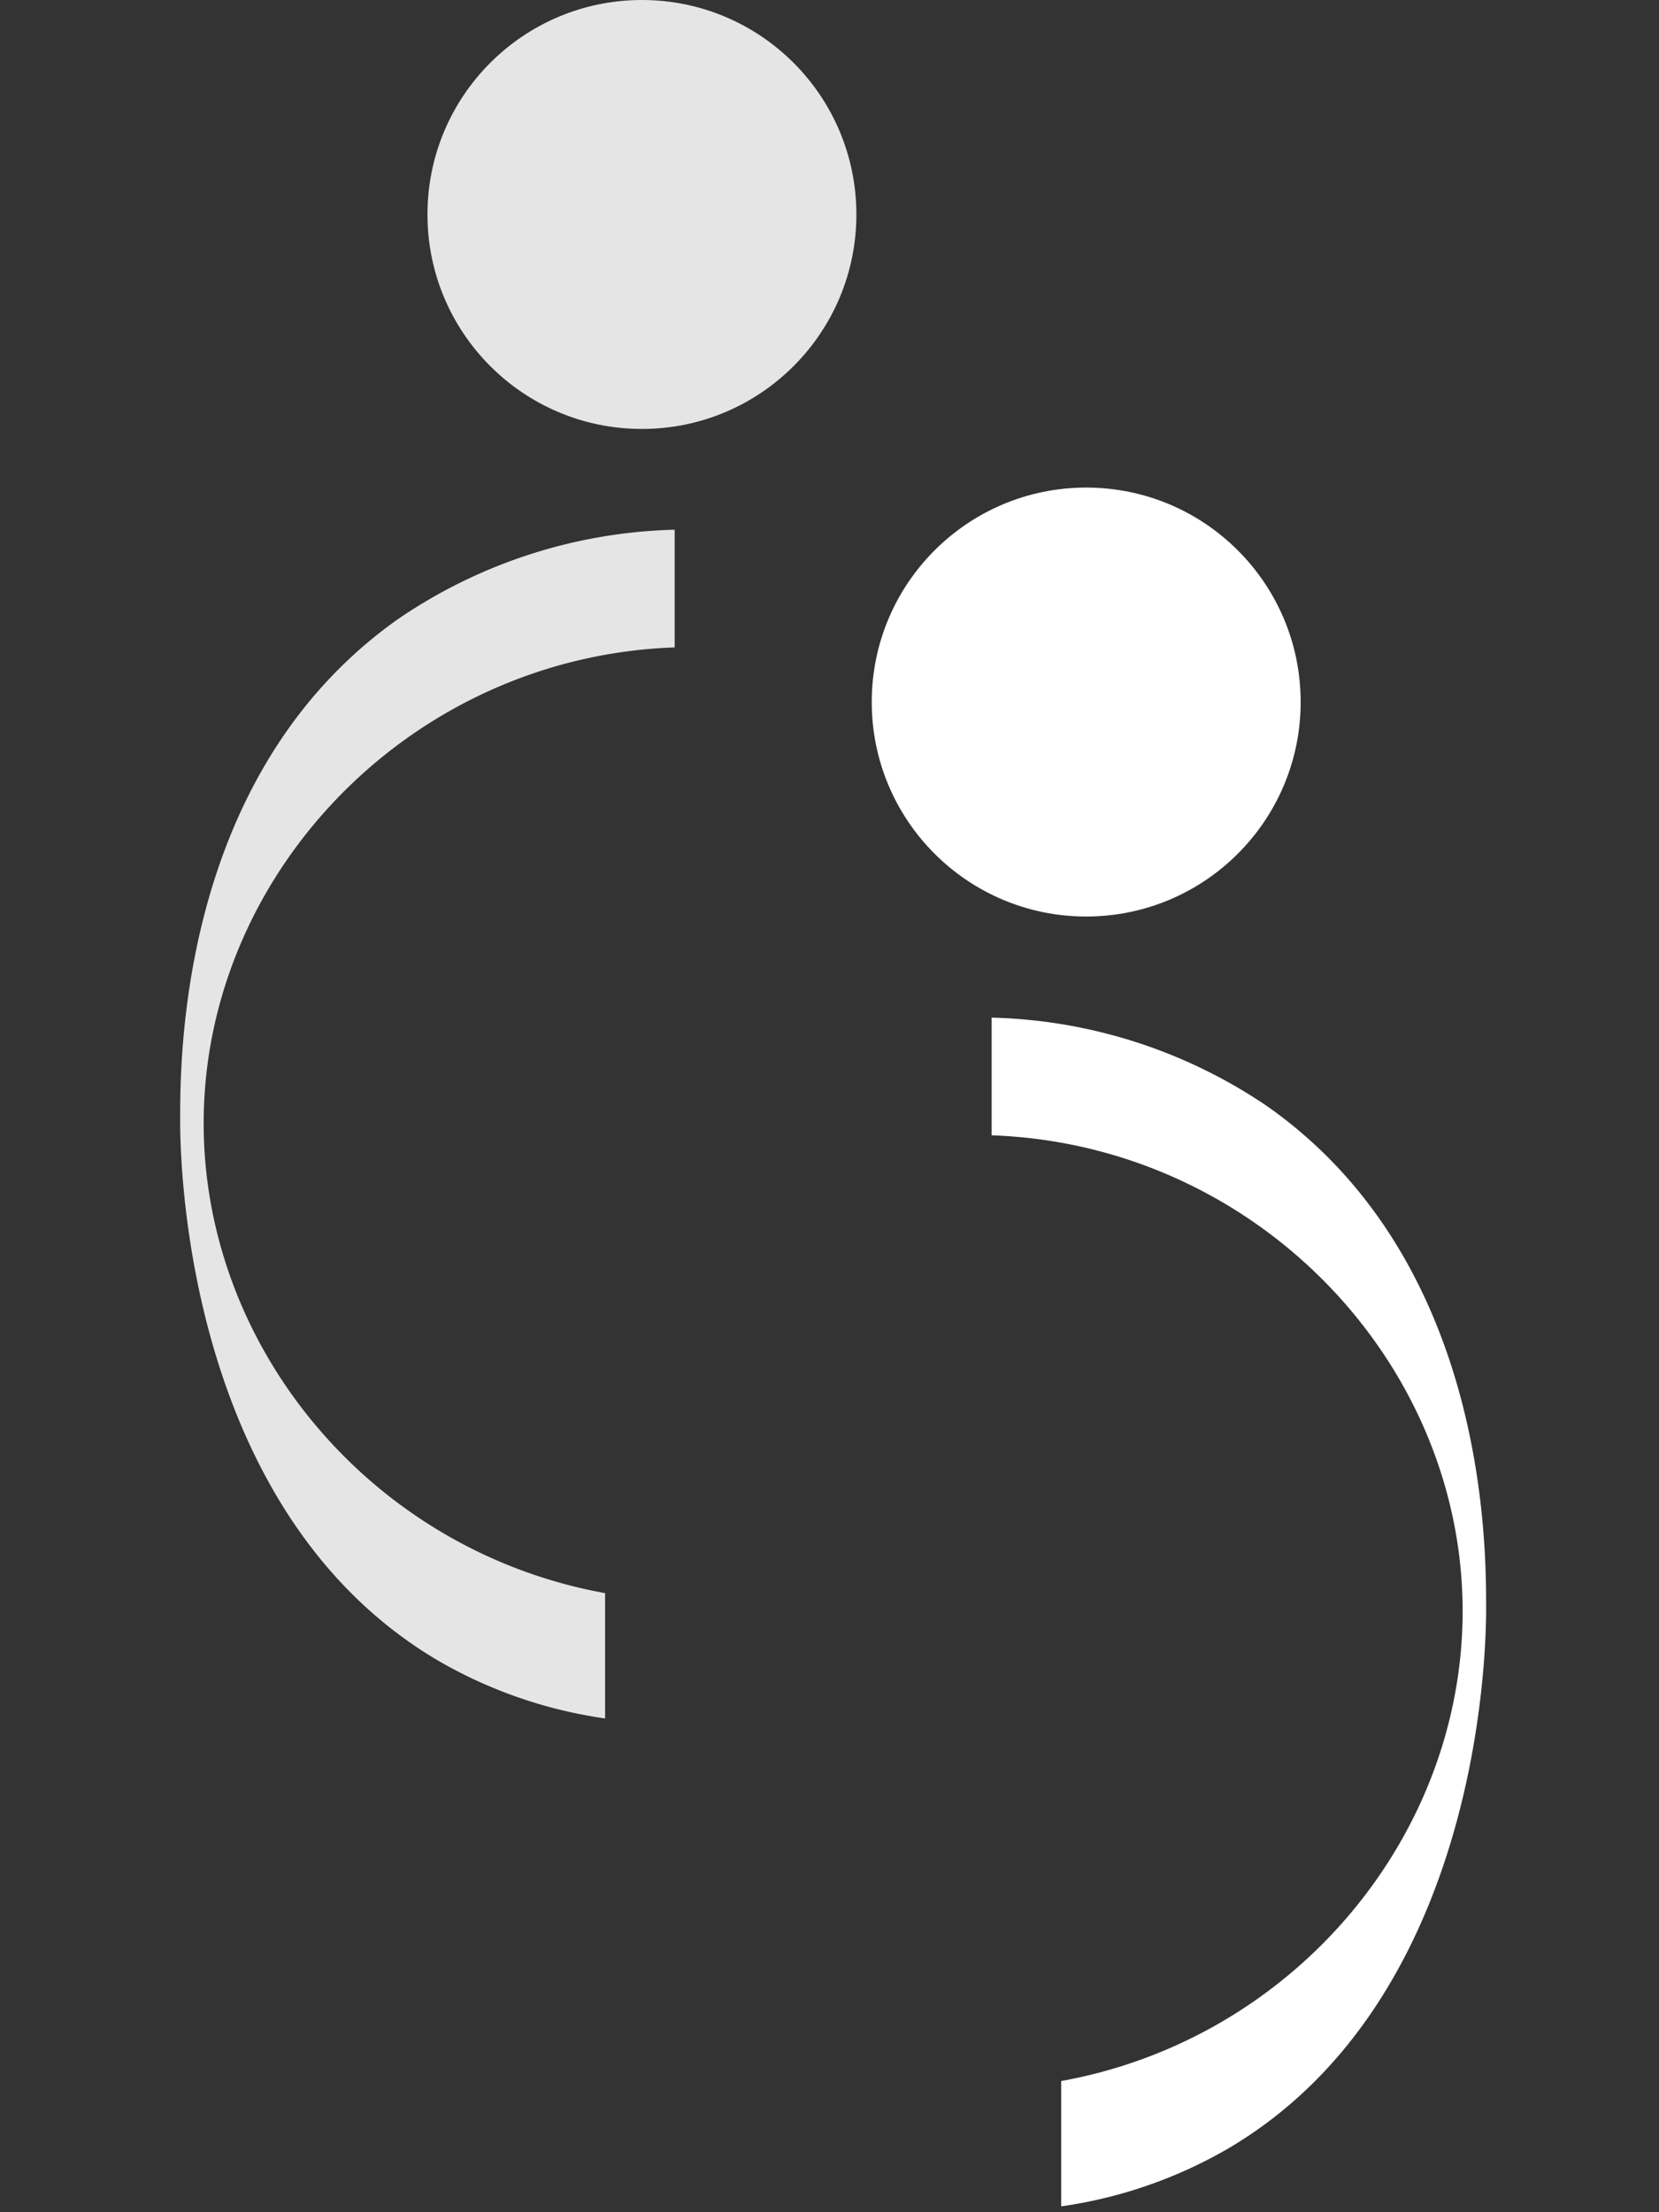 <svg xmlns="http://www.w3.org/2000/svg" viewBox="0 0 150 200"><rect x="0" y="0" width="150" height="200" fill="#333333" stroke="none"/><defs><style>.a{fill:#fff;}.b{fill:#e5e5e5;}</style></defs><circle class="a" cx="98.21" cy="63.47" r="19.39"/><path class="a" d="M89.66,92v10.64c23.56.83,42.2,20,42.58,42.34.34,20.66-15,39.31-36.29,43.16v11.33a41.8,41.8,0,0,0,15.1-5.23c23-13.55,23.34-45.49,23.32-49,0-6.08-.15-31.38-19.74-45.19A46.32,46.32,0,0,0,89.66,92Z"/><circle class="b" cx="58.04" cy="19.39" r="19.39"/><path class="b" d="M61,47.89V58.53c-23.56.83-42.2,20-42.58,42.34-.34,20.66,15,39.31,36.29,43.16v11.33a41.8,41.8,0,0,1-15.1-5.23c-23-13.55-23.34-45.49-23.32-49,0-6.08.15-31.38,19.74-45.19A46.32,46.32,0,0,1,61,47.89Z"/></svg>